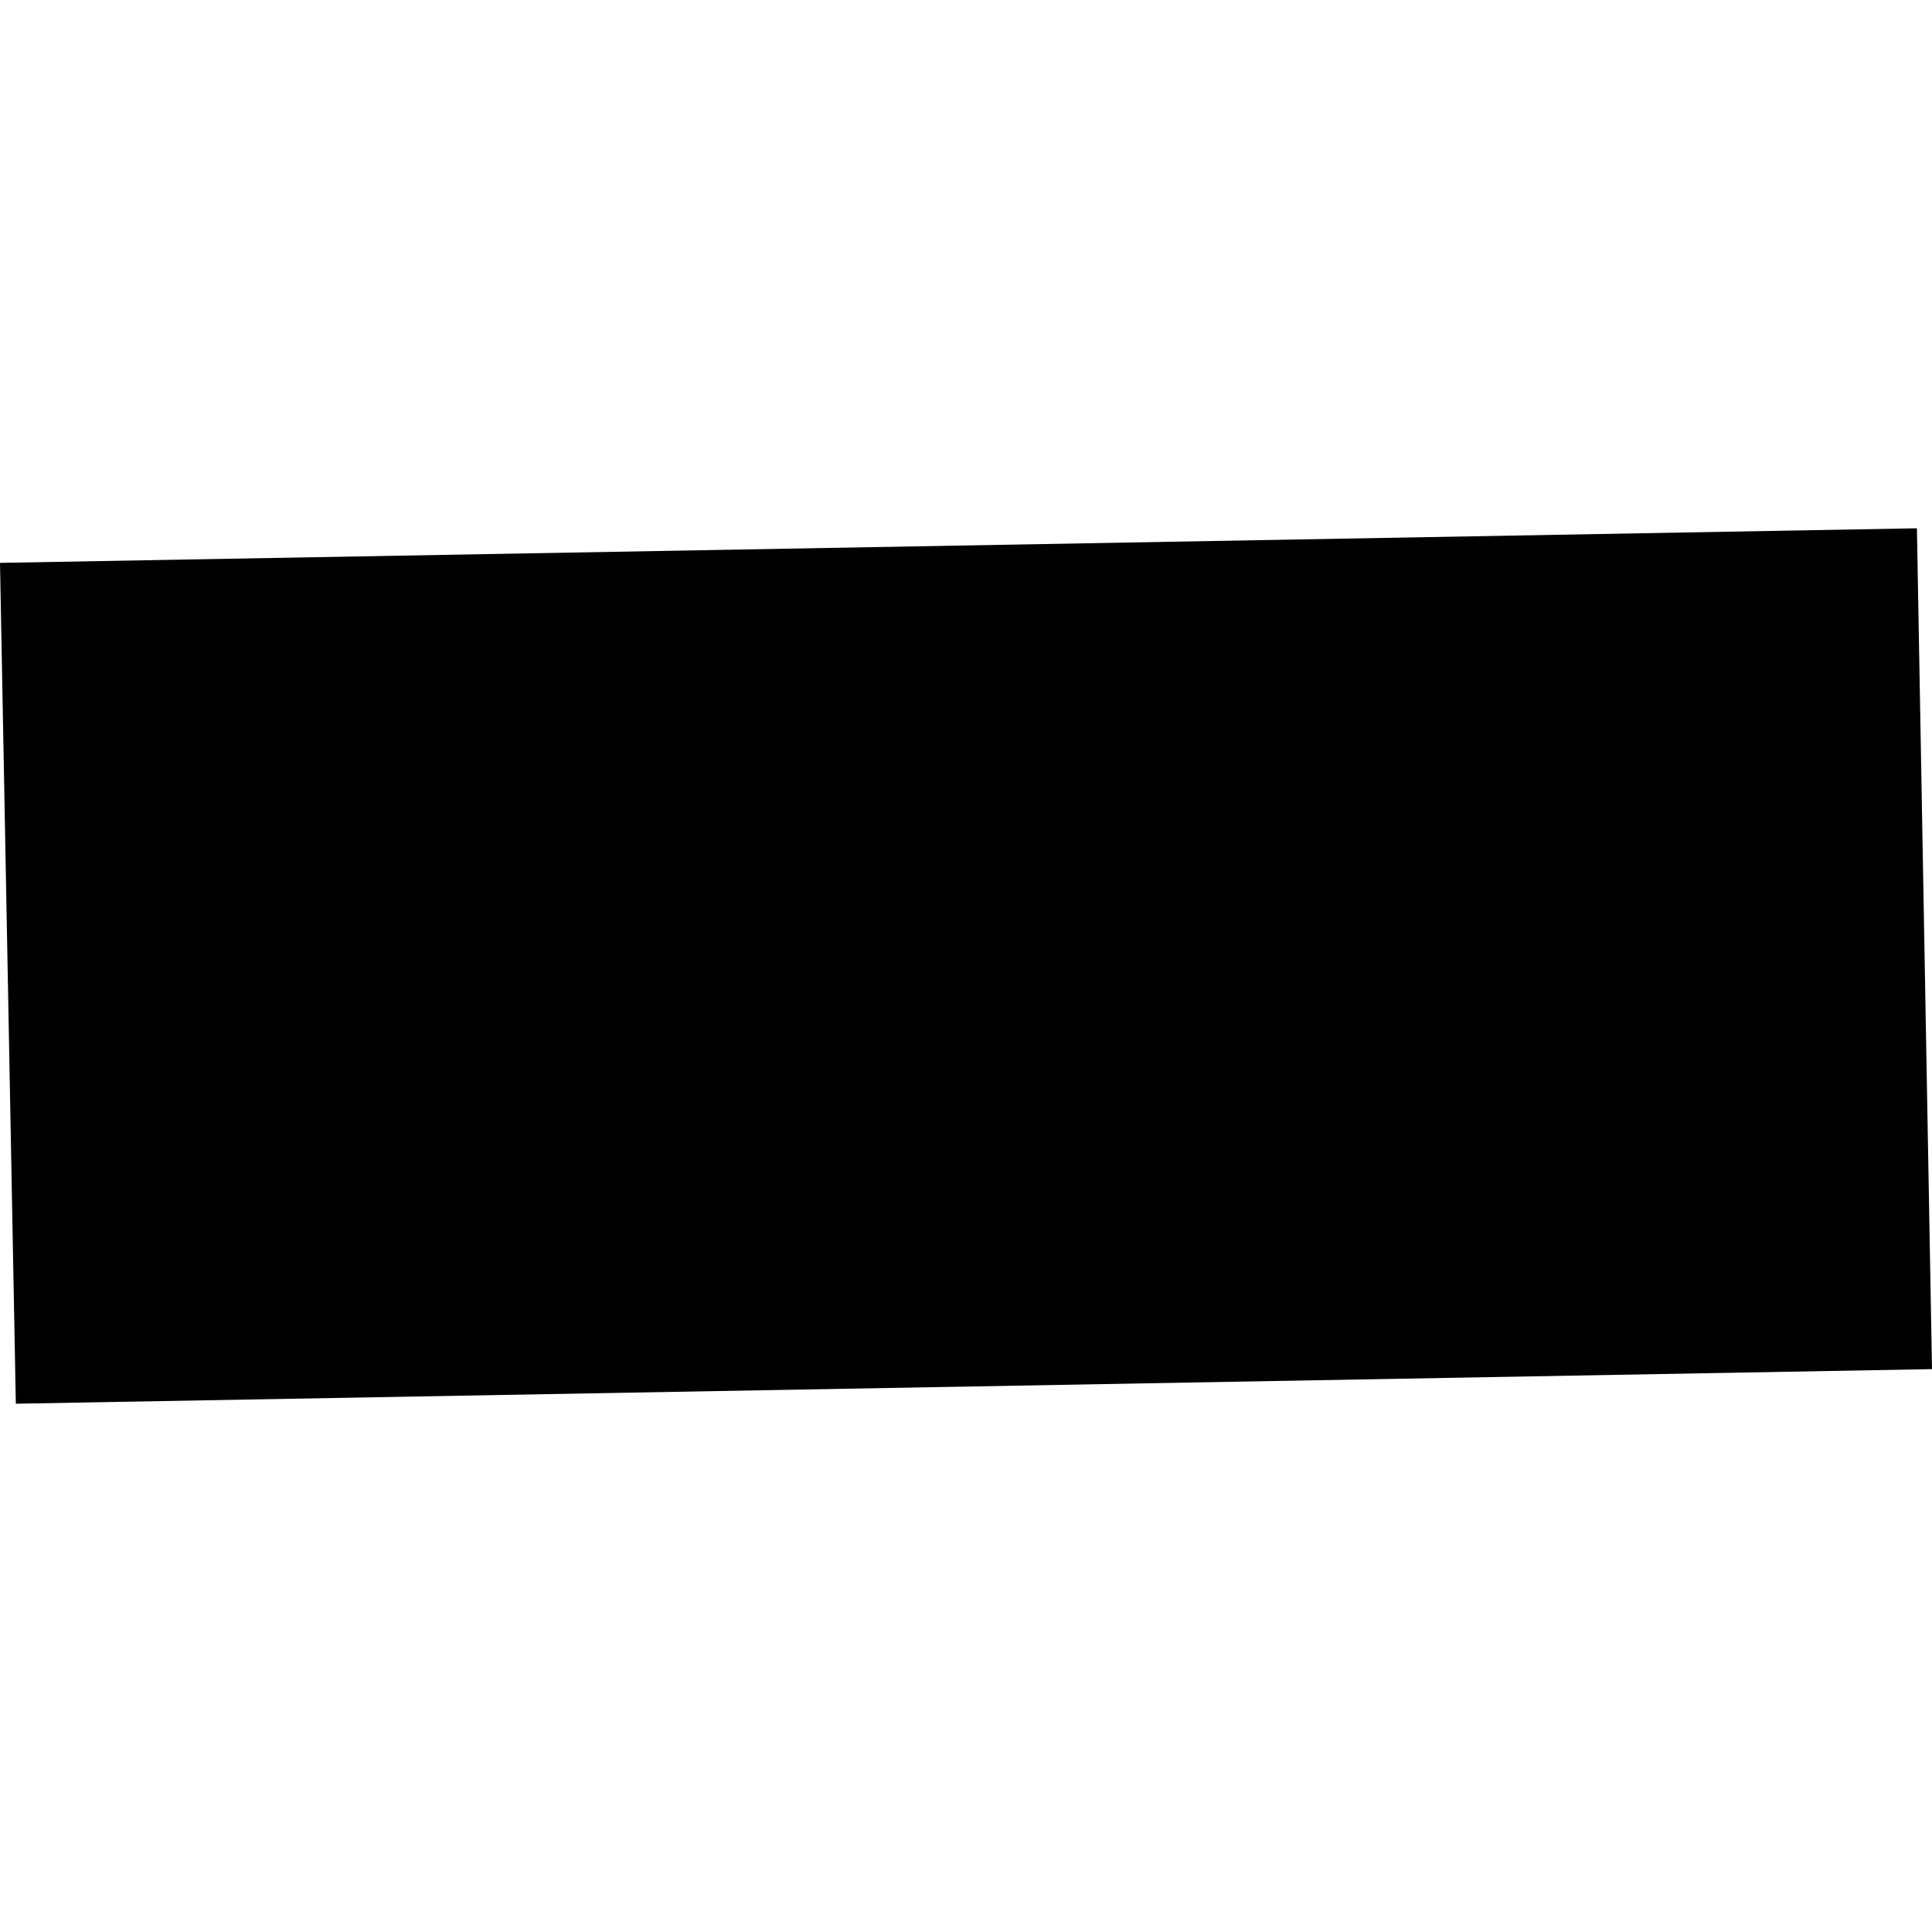 <?xml version="1.0" encoding="utf-8" standalone="no"?>
<!DOCTYPE svg PUBLIC "-//W3C//DTD SVG 1.1//EN"
  "http://www.w3.org/Graphics/SVG/1.1/DTD/svg11.dtd">
<!-- Created with matplotlib (https://matplotlib.org/) -->
<svg height="288pt" version="1.1" viewBox="0 0 288 288" width="288pt" xmlns="http://www.w3.org/2000/svg" xmlns:xlink="http://www.w3.org/1999/xlink">
 <defs>
  <style type="text/css">
*{stroke-linecap:butt;stroke-linejoin:round;}
  </style>
 </defs>
 <g id="figure_1">
  <g id="patch_1">
   <path d="M 0 288 
L 288 288 
L 288 0 
L 0 0 
z
" style="fill:none;opacity:0;"/>
  </g>
  <g id="axes_1">
   <g id="PatchCollection_1">
    <path clip-path="url(#p3ce55fa8a0)" d="M 285.752 78.75 
L 0 83.906 
L 2.36 209.25 
L 288 204.093 
L 285.752 78.75 
"/>
   </g>
  </g>
 </g>
 <defs>
  <clipPath id="p3ce55fa8a0">
   <rect height="130.5" width="288" x="0" y="78.75"/>
  </clipPath>
 </defs>
</svg>
